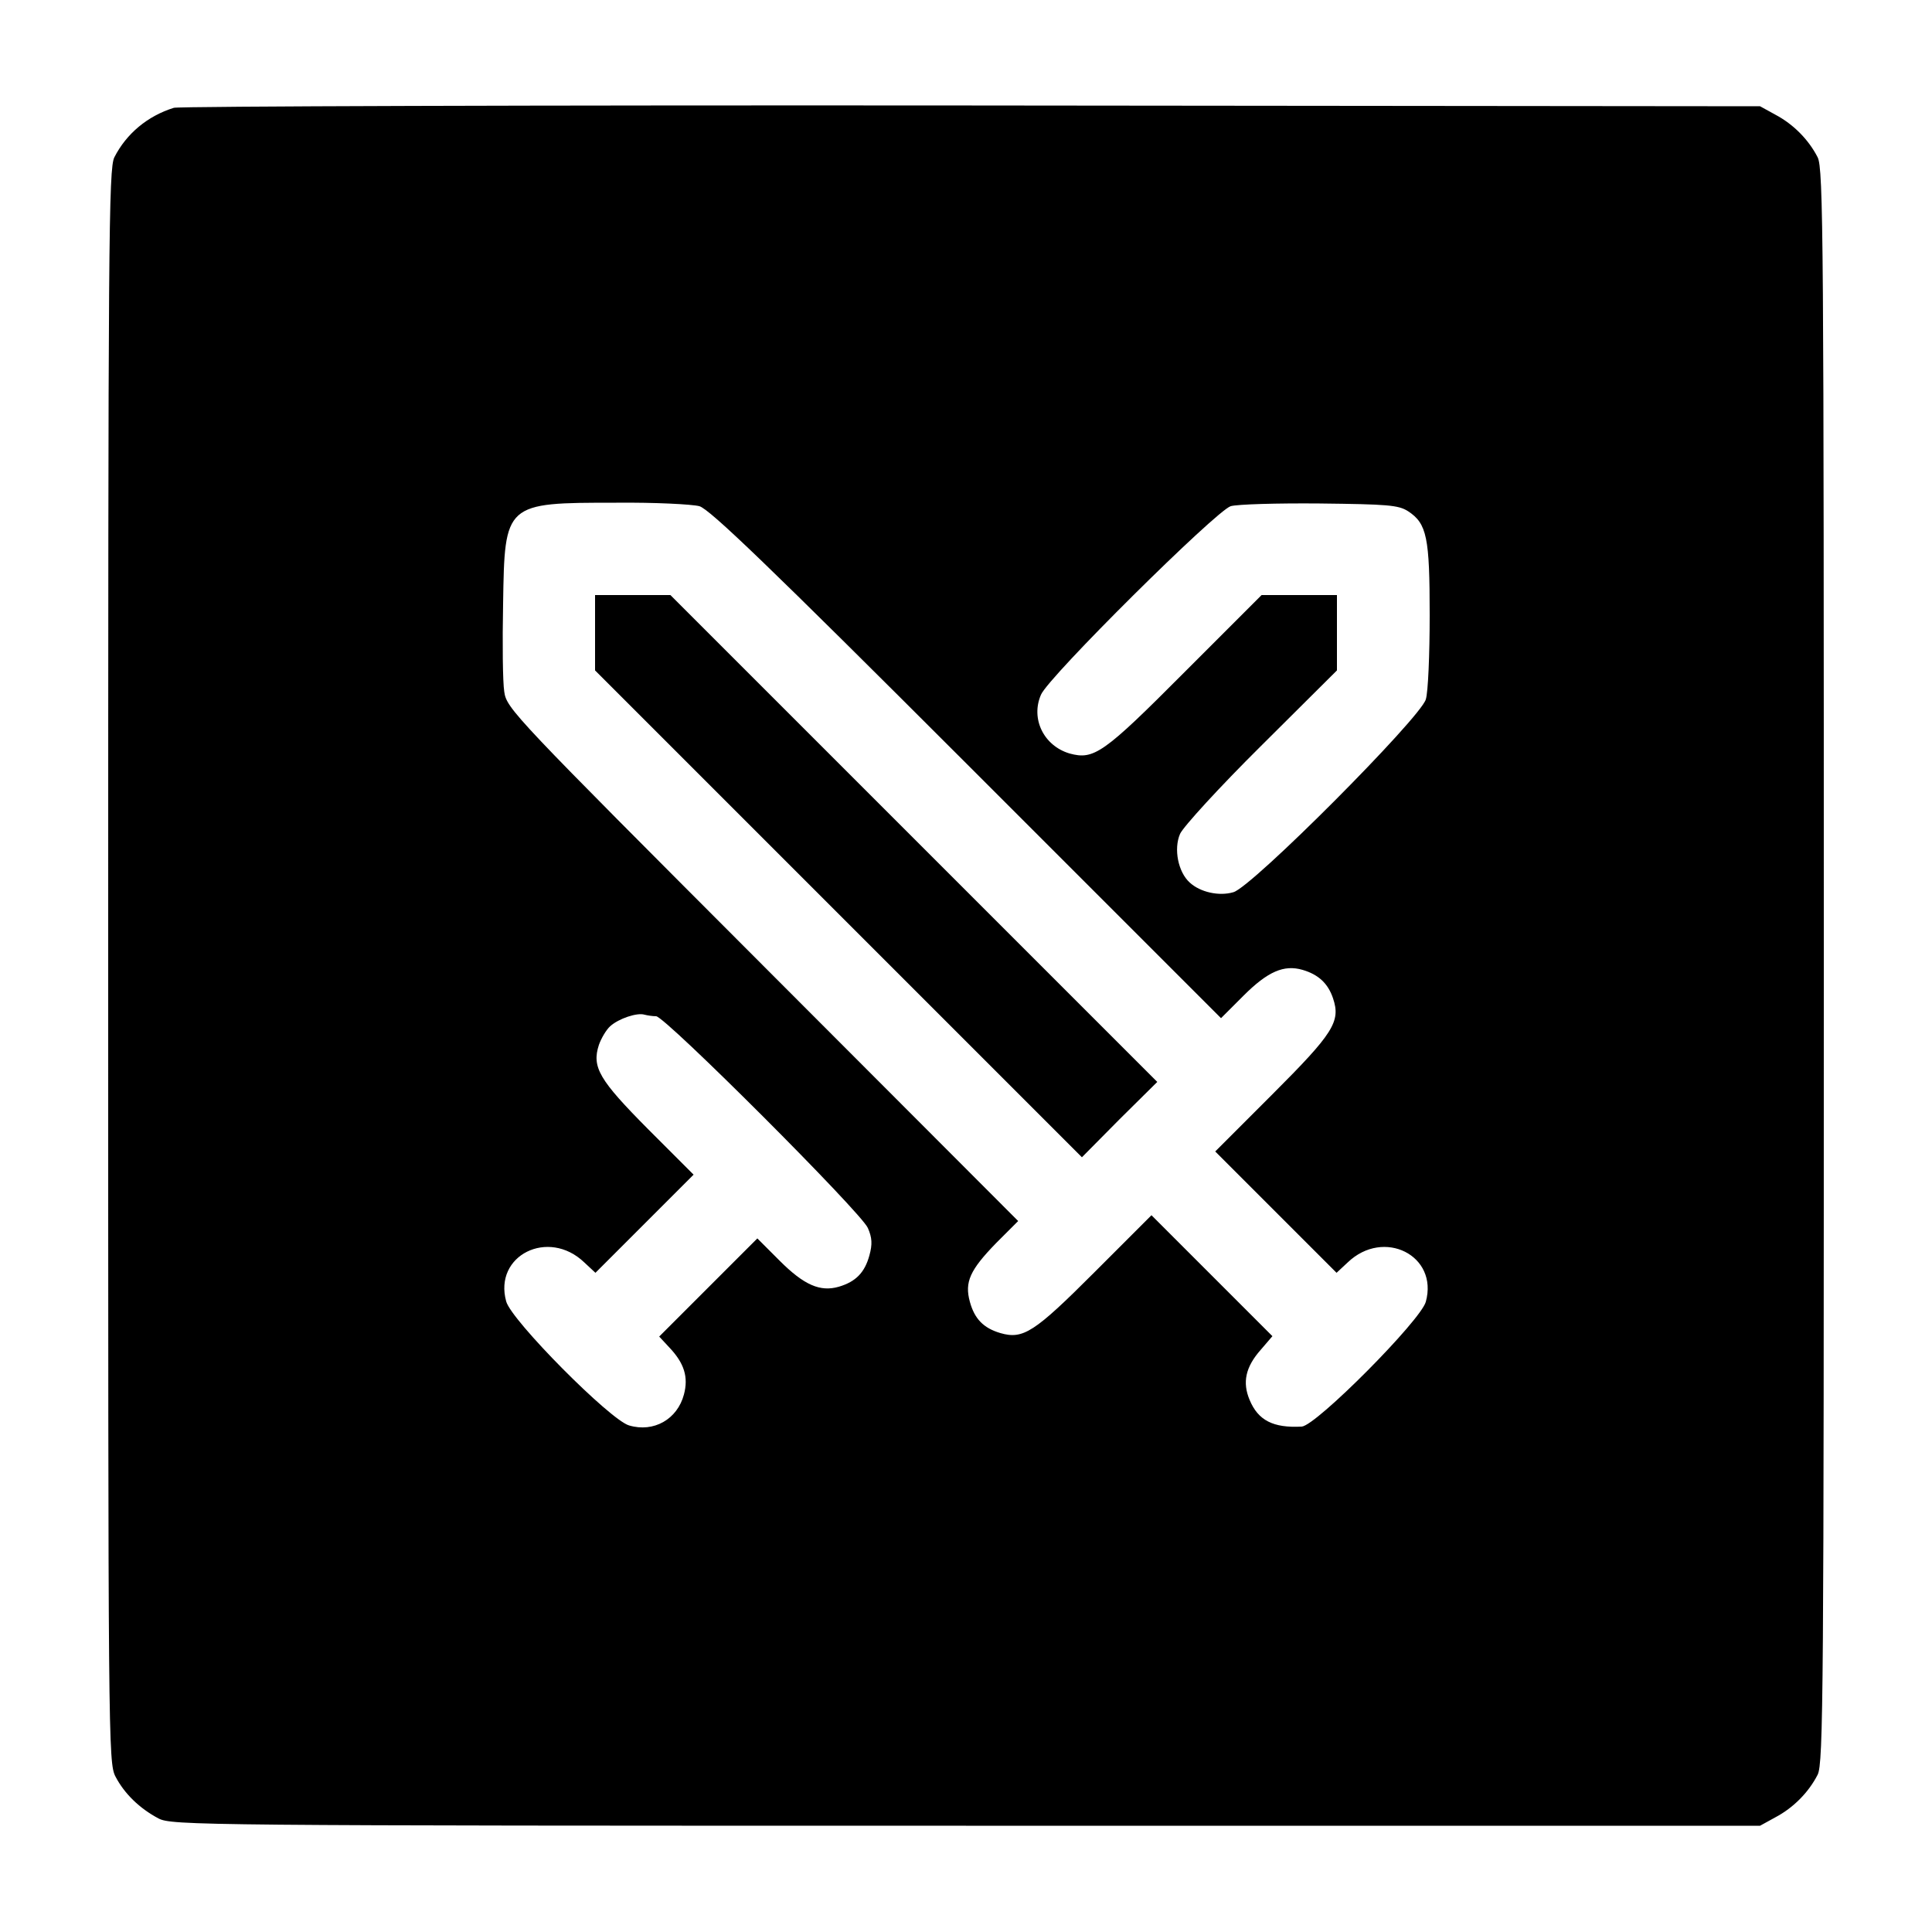 <?xml version="1.0" standalone="no"?>
<!DOCTYPE svg PUBLIC "-//W3C//DTD SVG 20010904//EN"
 "http://www.w3.org/TR/2001/REC-SVG-20010904/DTD/svg10.dtd">
<svg version="1.0" xmlns="http://www.w3.org/2000/svg"
 width="500pt" height="500pt" viewBox="0 0 500 500"
 preserveAspectRatio="xMidYMid meet">
<g transform="translate(0,500) scale(0.1,-0.1)"
fill="#000000" stroke="none">
<path d="M450 4721 c-68 -21 -123 -67 -154 -128 -15 -29 -16 -216 -16 -2093 0
-2008 0 -2062 19 -2098 23 -44 62 -82 111 -108 34 -18 104 -19 2090 -19 l2055
0 40 22 c47 25 86 65 109 110 15 29 16 216 16 2093 0 1877 -1 2064 -16 2093
-23 45 -62 85 -109 110 l-40 22 -2040 2 c-1122 1 -2051 -2 -2065 -6z m1360
-1031 c27 -8 180 -155 692 -667 l658 -658 58 58 c63 63 105 81 153 67 41 -12
66 -35 79 -74 20 -60 1 -90 -157 -248 l-148 -148 157 -157 157 -157 29 27 c93
89 235 18 202 -102 -13 -48 -283 -320 -321 -323 -74 -4 -113 16 -135 69 -19
45 -11 85 29 130 l30 35 -156 156 -157 157 -148 -148 c-155 -155 -184 -174
-243 -157 -44 13 -67 37 -79 81 -14 51 0 82 68 152 l57 57 -662 663 c-644 645
-662 663 -668 707 -4 25 -5 127 -3 227 4 262 4 262 293 262 99 1 196 -4 215
-9z m1834 -13 c49 -32 56 -68 56 -269 0 -101 -4 -199 -10 -218 -14 -48 -450
-486 -498 -499 -37 -11 -86 0 -113 25 -30 27 -42 87 -25 126 8 18 102 121 210
228 l196 195 0 97 0 98 -98 0 -97 0 -200 -200 c-210 -211 -234 -227 -297 -210
-67 20 -101 90 -74 152 19 46 453 476 491 488 17 5 120 8 230 7 176 -2 204 -4
229 -20z m-1946 -1307 c23 0 531 -508 548 -548 11 -25 12 -42 4 -71 -12 -44
-35 -68 -79 -81 -48 -14 -90 4 -153 67 l-58 58 -127 -127 -127 -127 26 -28
c39 -41 50 -77 38 -122 -17 -64 -78 -99 -142 -80 -49 14 -305 272 -318 321
-33 119 109 190 202 101 l29 -27 127 127 127 127 -118 118 c-126 127 -146 160
-127 218 6 17 19 39 29 48 22 20 70 36 89 30 8 -2 21 -4 30 -4z"/>
<path d="M1540 3362 l0 -97 630 -630 630 -630 97 98 98 97 -630 630 -630 630
-97 0 -98 0 0 -98z"/>
</g>
</svg>
